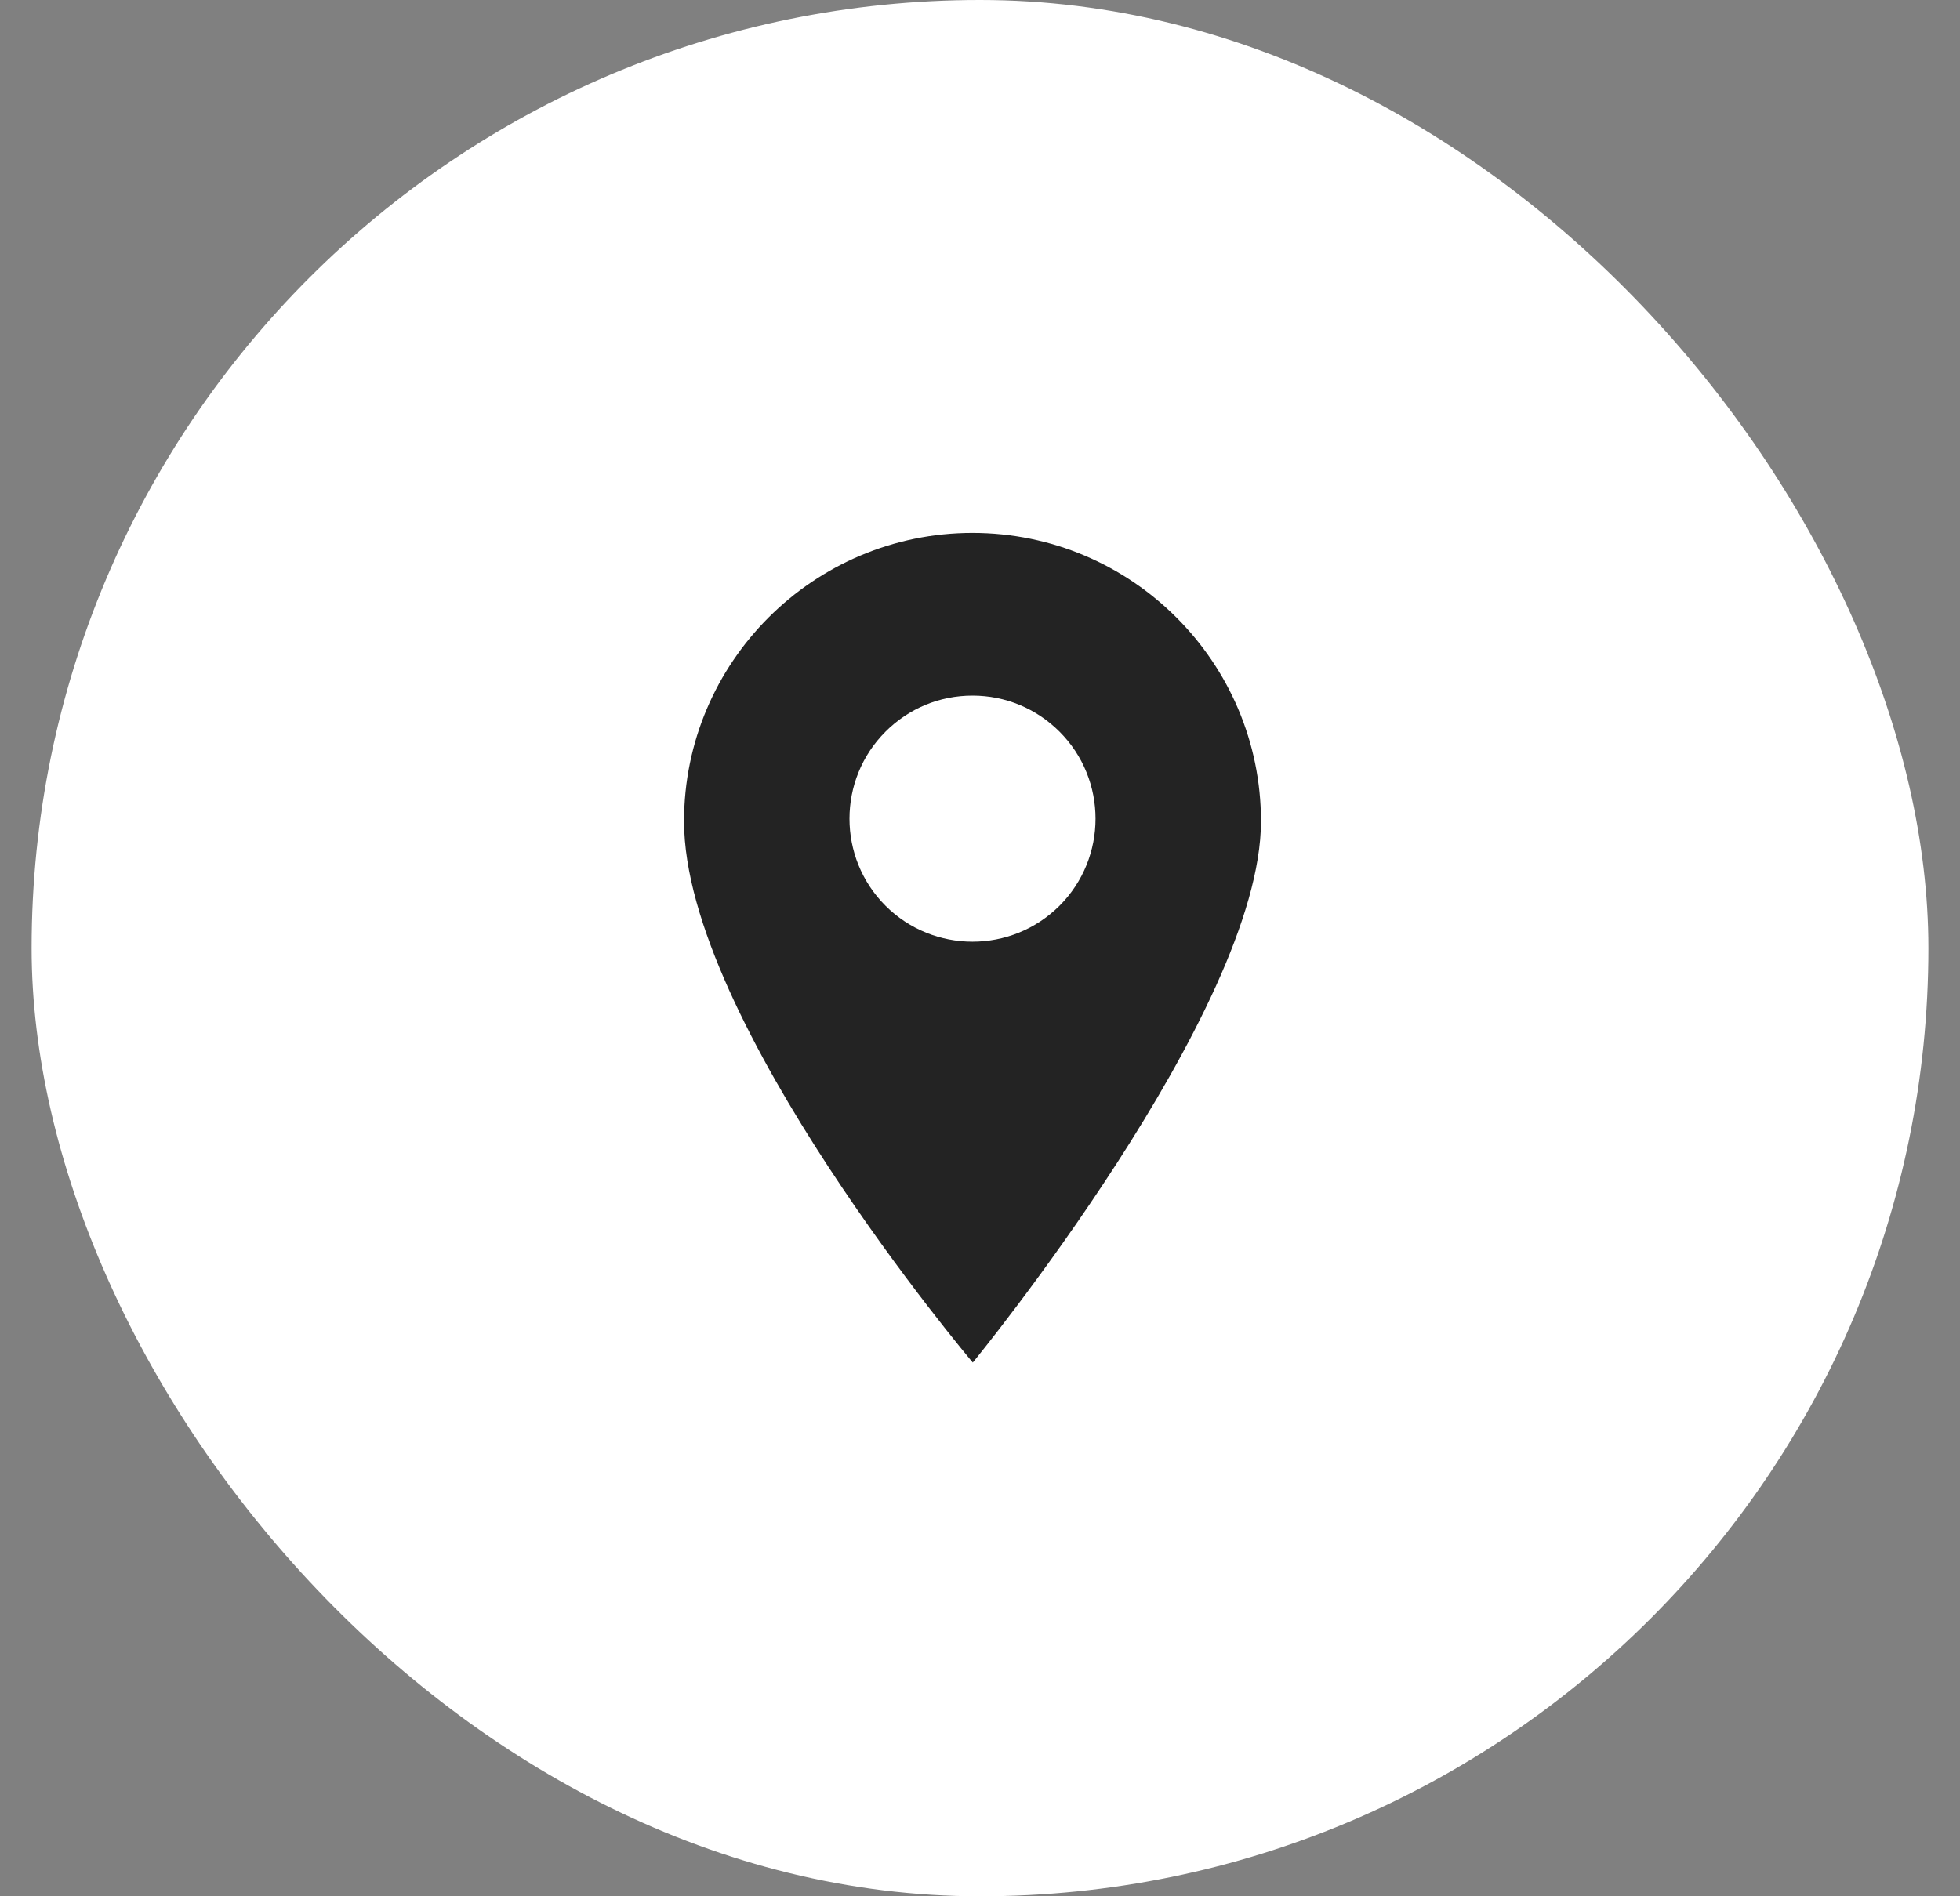 <?xml version="1.0" encoding="UTF-8"?> <svg xmlns="http://www.w3.org/2000/svg" width="31" height="30" viewBox="0 0 31 30" fill="none"><rect x="0" y="0" width="31" height="30" fill="#808080" stroke="none"/><rect x="0.5" width="30" height="30" rx="15" fill="white"></rect><path d="M15.381 8.431C12.866 8.431 10.819 10.477 10.819 12.993C10.819 16.155 15.386 21.556 15.386 21.556C15.386 21.556 19.944 15.999 19.944 12.993C19.944 10.477 17.897 8.431 15.381 8.431ZM16.758 14.329C16.378 14.708 15.88 14.898 15.381 14.898C14.883 14.898 14.384 14.708 14.005 14.329C13.246 13.57 13.246 12.335 14.005 11.576C14.372 11.208 14.861 11.005 15.381 11.005C15.901 11.005 16.39 11.208 16.758 11.576C17.517 12.335 17.517 13.57 16.758 14.329Z" fill="#232323"></path></svg> 